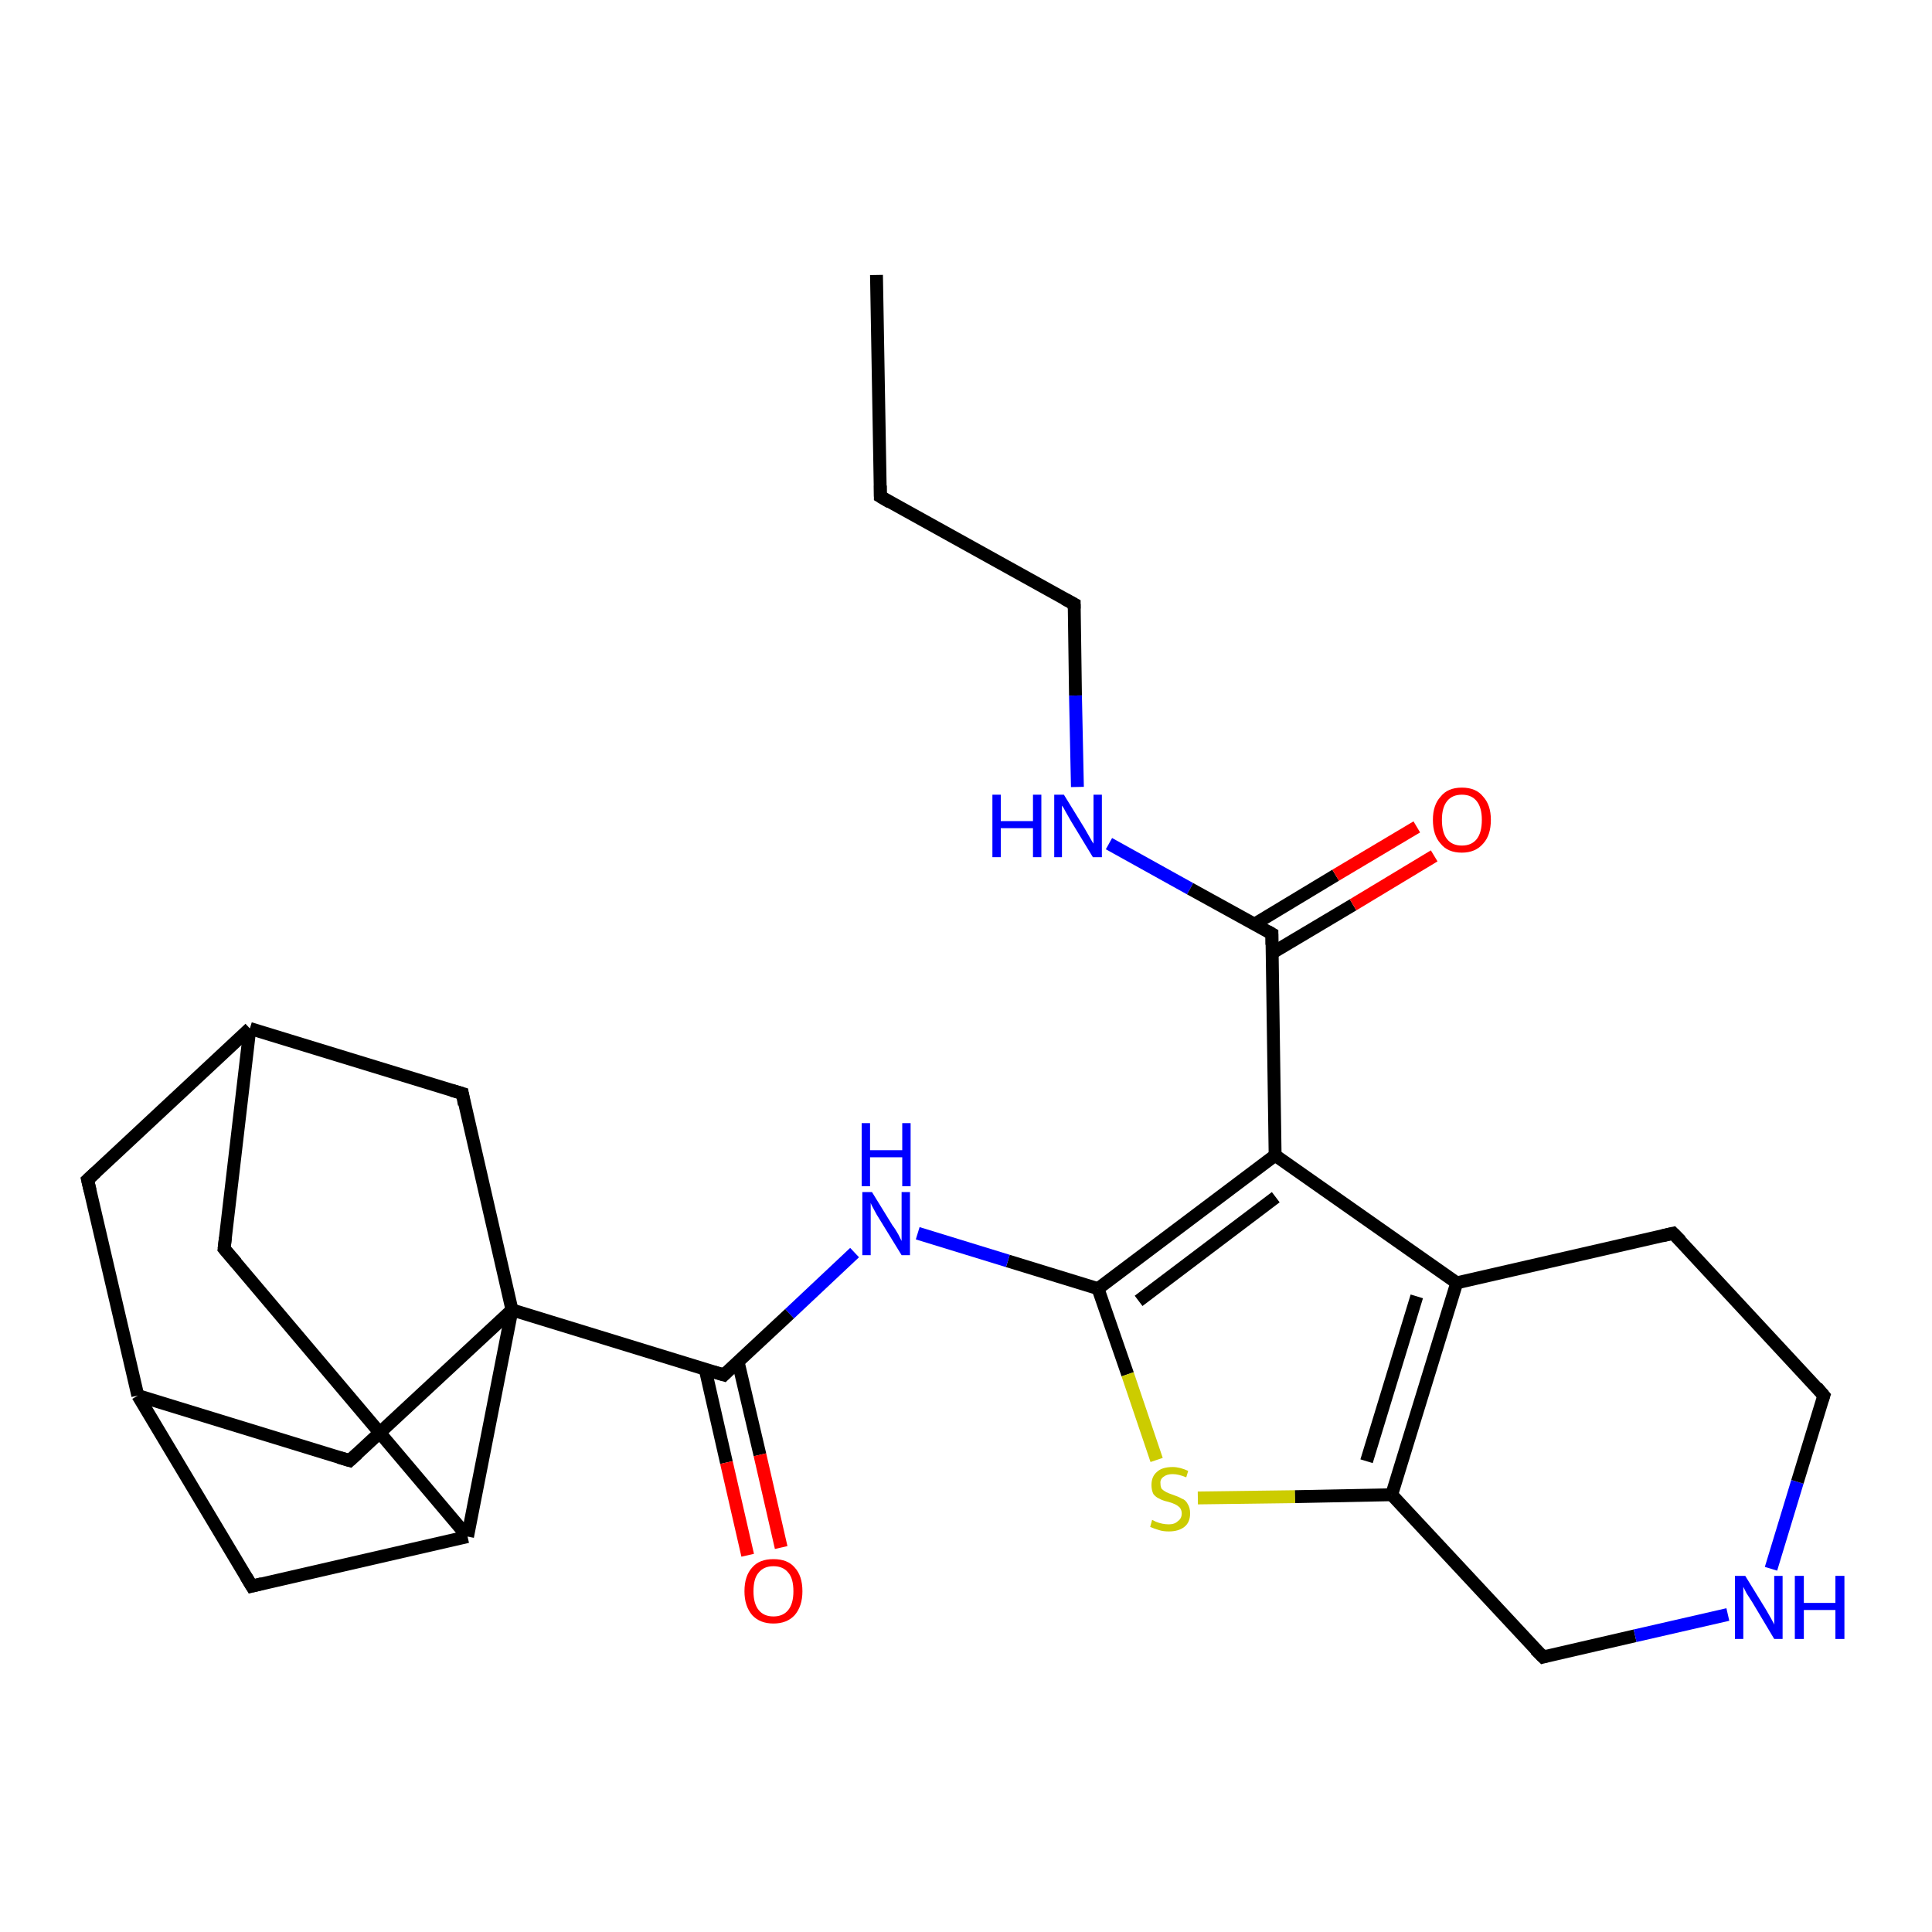 <?xml version='1.0' encoding='iso-8859-1'?>
<svg version='1.1' baseProfile='full'
              xmlns='http://www.w3.org/2000/svg'
                      xmlns:rdkit='http://www.rdkit.org/xml'
                      xmlns:xlink='http://www.w3.org/1999/xlink'
                  xml:space='preserve'
width='300px' height='300px' viewBox='0 0 300 300'>
<!-- END OF HEADER -->
<rect style='opacity:1.0;fill:#FFFFFF;stroke:none' width='300.0' height='300.0' x='0.0' y='0.0'> </rect>
<path class='bond-0 atom-0 atom-1' d='M 136.1,42.7 L 136.7,77.1' style='fill:none;fill-rule:evenodd;stroke:#000000;stroke-width:2.0px;stroke-linecap:butt;stroke-linejoin:miter;stroke-opacity:1' />
<path class='bond-1 atom-1 atom-2' d='M 136.7,77.1 L 166.8,93.8' style='fill:none;fill-rule:evenodd;stroke:#000000;stroke-width:2.0px;stroke-linecap:butt;stroke-linejoin:miter;stroke-opacity:1' />
<path class='bond-2 atom-2 atom-3' d='M 166.8,93.8 L 167.0,108.0' style='fill:none;fill-rule:evenodd;stroke:#000000;stroke-width:2.0px;stroke-linecap:butt;stroke-linejoin:miter;stroke-opacity:1' />
<path class='bond-2 atom-2 atom-3' d='M 167.0,108.0 L 167.3,122.2' style='fill:none;fill-rule:evenodd;stroke:#0000FF;stroke-width:2.0px;stroke-linecap:butt;stroke-linejoin:miter;stroke-opacity:1' />
<path class='bond-3 atom-3 atom-4' d='M 172.2,131.0 L 184.8,138.0' style='fill:none;fill-rule:evenodd;stroke:#0000FF;stroke-width:2.0px;stroke-linecap:butt;stroke-linejoin:miter;stroke-opacity:1' />
<path class='bond-3 atom-3 atom-4' d='M 184.8,138.0 L 197.5,145.0' style='fill:none;fill-rule:evenodd;stroke:#000000;stroke-width:2.0px;stroke-linecap:butt;stroke-linejoin:miter;stroke-opacity:1' />
<path class='bond-4 atom-4 atom-5' d='M 197.5,148.0 L 210.1,140.5' style='fill:none;fill-rule:evenodd;stroke:#000000;stroke-width:2.0px;stroke-linecap:butt;stroke-linejoin:miter;stroke-opacity:1' />
<path class='bond-4 atom-4 atom-5' d='M 210.1,140.5 L 222.7,132.9' style='fill:none;fill-rule:evenodd;stroke:#FF0000;stroke-width:2.0px;stroke-linecap:butt;stroke-linejoin:miter;stroke-opacity:1' />
<path class='bond-4 atom-4 atom-5' d='M 194.8,143.5 L 207.4,135.9' style='fill:none;fill-rule:evenodd;stroke:#000000;stroke-width:2.0px;stroke-linecap:butt;stroke-linejoin:miter;stroke-opacity:1' />
<path class='bond-4 atom-4 atom-5' d='M 207.4,135.9 L 220.0,128.4' style='fill:none;fill-rule:evenodd;stroke:#FF0000;stroke-width:2.0px;stroke-linecap:butt;stroke-linejoin:miter;stroke-opacity:1' />
<path class='bond-5 atom-4 atom-6' d='M 197.5,145.0 L 198.0,179.4' style='fill:none;fill-rule:evenodd;stroke:#000000;stroke-width:2.0px;stroke-linecap:butt;stroke-linejoin:miter;stroke-opacity:1' />
<path class='bond-6 atom-6 atom-7' d='M 198.0,179.4 L 170.5,200.1' style='fill:none;fill-rule:evenodd;stroke:#000000;stroke-width:2.0px;stroke-linecap:butt;stroke-linejoin:miter;stroke-opacity:1' />
<path class='bond-6 atom-6 atom-7' d='M 198.1,185.9 L 176.8,202.0' style='fill:none;fill-rule:evenodd;stroke:#000000;stroke-width:2.0px;stroke-linecap:butt;stroke-linejoin:miter;stroke-opacity:1' />
<path class='bond-7 atom-7 atom-8' d='M 170.5,200.1 L 156.5,195.8' style='fill:none;fill-rule:evenodd;stroke:#000000;stroke-width:2.0px;stroke-linecap:butt;stroke-linejoin:miter;stroke-opacity:1' />
<path class='bond-7 atom-7 atom-8' d='M 156.5,195.8 L 142.5,191.5' style='fill:none;fill-rule:evenodd;stroke:#0000FF;stroke-width:2.0px;stroke-linecap:butt;stroke-linejoin:miter;stroke-opacity:1' />
<path class='bond-8 atom-8 atom-9' d='M 132.7,194.5 L 122.6,204.0' style='fill:none;fill-rule:evenodd;stroke:#0000FF;stroke-width:2.0px;stroke-linecap:butt;stroke-linejoin:miter;stroke-opacity:1' />
<path class='bond-8 atom-8 atom-9' d='M 122.6,204.0 L 112.4,213.5' style='fill:none;fill-rule:evenodd;stroke:#000000;stroke-width:2.0px;stroke-linecap:butt;stroke-linejoin:miter;stroke-opacity:1' />
<path class='bond-9 atom-9 atom-10' d='M 109.5,212.6 L 112.8,227.1' style='fill:none;fill-rule:evenodd;stroke:#000000;stroke-width:2.0px;stroke-linecap:butt;stroke-linejoin:miter;stroke-opacity:1' />
<path class='bond-9 atom-9 atom-10' d='M 112.8,227.1 L 116.1,241.5' style='fill:none;fill-rule:evenodd;stroke:#FF0000;stroke-width:2.0px;stroke-linecap:butt;stroke-linejoin:miter;stroke-opacity:1' />
<path class='bond-9 atom-9 atom-10' d='M 114.6,211.4 L 118.0,225.9' style='fill:none;fill-rule:evenodd;stroke:#000000;stroke-width:2.0px;stroke-linecap:butt;stroke-linejoin:miter;stroke-opacity:1' />
<path class='bond-9 atom-9 atom-10' d='M 118.0,225.9 L 121.3,240.3' style='fill:none;fill-rule:evenodd;stroke:#FF0000;stroke-width:2.0px;stroke-linecap:butt;stroke-linejoin:miter;stroke-opacity:1' />
<path class='bond-10 atom-9 atom-11' d='M 112.4,213.5 L 79.5,203.4' style='fill:none;fill-rule:evenodd;stroke:#000000;stroke-width:2.0px;stroke-linecap:butt;stroke-linejoin:miter;stroke-opacity:1' />
<path class='bond-11 atom-11 atom-12' d='M 79.5,203.4 L 54.3,226.8' style='fill:none;fill-rule:evenodd;stroke:#000000;stroke-width:2.0px;stroke-linecap:butt;stroke-linejoin:miter;stroke-opacity:1' />
<path class='bond-12 atom-12 atom-13' d='M 54.3,226.8 L 21.4,216.7' style='fill:none;fill-rule:evenodd;stroke:#000000;stroke-width:2.0px;stroke-linecap:butt;stroke-linejoin:miter;stroke-opacity:1' />
<path class='bond-13 atom-13 atom-14' d='M 21.4,216.7 L 39.1,246.3' style='fill:none;fill-rule:evenodd;stroke:#000000;stroke-width:2.0px;stroke-linecap:butt;stroke-linejoin:miter;stroke-opacity:1' />
<path class='bond-14 atom-14 atom-15' d='M 39.1,246.3 L 72.6,238.6' style='fill:none;fill-rule:evenodd;stroke:#000000;stroke-width:2.0px;stroke-linecap:butt;stroke-linejoin:miter;stroke-opacity:1' />
<path class='bond-15 atom-15 atom-16' d='M 72.6,238.6 L 34.8,193.9' style='fill:none;fill-rule:evenodd;stroke:#000000;stroke-width:2.0px;stroke-linecap:butt;stroke-linejoin:miter;stroke-opacity:1' />
<path class='bond-16 atom-16 atom-17' d='M 34.8,193.9 L 38.8,159.7' style='fill:none;fill-rule:evenodd;stroke:#000000;stroke-width:2.0px;stroke-linecap:butt;stroke-linejoin:miter;stroke-opacity:1' />
<path class='bond-17 atom-17 atom-18' d='M 38.8,159.7 L 71.8,169.8' style='fill:none;fill-rule:evenodd;stroke:#000000;stroke-width:2.0px;stroke-linecap:butt;stroke-linejoin:miter;stroke-opacity:1' />
<path class='bond-18 atom-17 atom-19' d='M 38.8,159.7 L 13.6,183.2' style='fill:none;fill-rule:evenodd;stroke:#000000;stroke-width:2.0px;stroke-linecap:butt;stroke-linejoin:miter;stroke-opacity:1' />
<path class='bond-19 atom-7 atom-20' d='M 170.5,200.1 L 175.1,213.4' style='fill:none;fill-rule:evenodd;stroke:#000000;stroke-width:2.0px;stroke-linecap:butt;stroke-linejoin:miter;stroke-opacity:1' />
<path class='bond-19 atom-7 atom-20' d='M 175.1,213.4 L 179.6,226.7' style='fill:none;fill-rule:evenodd;stroke:#CCCC00;stroke-width:2.0px;stroke-linecap:butt;stroke-linejoin:miter;stroke-opacity:1' />
<path class='bond-20 atom-20 atom-21' d='M 186.0,232.6 L 201.1,232.4' style='fill:none;fill-rule:evenodd;stroke:#CCCC00;stroke-width:2.0px;stroke-linecap:butt;stroke-linejoin:miter;stroke-opacity:1' />
<path class='bond-20 atom-20 atom-21' d='M 201.1,232.4 L 216.1,232.1' style='fill:none;fill-rule:evenodd;stroke:#000000;stroke-width:2.0px;stroke-linecap:butt;stroke-linejoin:miter;stroke-opacity:1' />
<path class='bond-21 atom-21 atom-22' d='M 216.1,232.1 L 239.6,257.3' style='fill:none;fill-rule:evenodd;stroke:#000000;stroke-width:2.0px;stroke-linecap:butt;stroke-linejoin:miter;stroke-opacity:1' />
<path class='bond-22 atom-22 atom-23' d='M 239.6,257.3 L 253.9,254.0' style='fill:none;fill-rule:evenodd;stroke:#000000;stroke-width:2.0px;stroke-linecap:butt;stroke-linejoin:miter;stroke-opacity:1' />
<path class='bond-22 atom-22 atom-23' d='M 253.9,254.0 L 268.3,250.7' style='fill:none;fill-rule:evenodd;stroke:#0000FF;stroke-width:2.0px;stroke-linecap:butt;stroke-linejoin:miter;stroke-opacity:1' />
<path class='bond-23 atom-23 atom-24' d='M 275.0,243.6 L 279.1,230.1' style='fill:none;fill-rule:evenodd;stroke:#0000FF;stroke-width:2.0px;stroke-linecap:butt;stroke-linejoin:miter;stroke-opacity:1' />
<path class='bond-23 atom-23 atom-24' d='M 279.1,230.1 L 283.2,216.7' style='fill:none;fill-rule:evenodd;stroke:#000000;stroke-width:2.0px;stroke-linecap:butt;stroke-linejoin:miter;stroke-opacity:1' />
<path class='bond-24 atom-24 atom-25' d='M 283.2,216.7 L 259.8,191.5' style='fill:none;fill-rule:evenodd;stroke:#000000;stroke-width:2.0px;stroke-linecap:butt;stroke-linejoin:miter;stroke-opacity:1' />
<path class='bond-25 atom-25 atom-26' d='M 259.8,191.5 L 226.2,199.2' style='fill:none;fill-rule:evenodd;stroke:#000000;stroke-width:2.0px;stroke-linecap:butt;stroke-linejoin:miter;stroke-opacity:1' />
<path class='bond-26 atom-26 atom-6' d='M 226.2,199.2 L 198.0,179.4' style='fill:none;fill-rule:evenodd;stroke:#000000;stroke-width:2.0px;stroke-linecap:butt;stroke-linejoin:miter;stroke-opacity:1' />
<path class='bond-27 atom-15 atom-11' d='M 72.6,238.6 L 79.5,203.4' style='fill:none;fill-rule:evenodd;stroke:#000000;stroke-width:2.0px;stroke-linecap:butt;stroke-linejoin:miter;stroke-opacity:1' />
<path class='bond-28 atom-26 atom-21' d='M 226.2,199.2 L 216.1,232.1' style='fill:none;fill-rule:evenodd;stroke:#000000;stroke-width:2.0px;stroke-linecap:butt;stroke-linejoin:miter;stroke-opacity:1' />
<path class='bond-28 atom-26 atom-21' d='M 220.0,201.3 L 212.2,226.9' style='fill:none;fill-rule:evenodd;stroke:#000000;stroke-width:2.0px;stroke-linecap:butt;stroke-linejoin:miter;stroke-opacity:1' />
<path class='bond-29 atom-18 atom-11' d='M 71.8,169.8 L 79.5,203.4' style='fill:none;fill-rule:evenodd;stroke:#000000;stroke-width:2.0px;stroke-linecap:butt;stroke-linejoin:miter;stroke-opacity:1' />
<path class='bond-30 atom-19 atom-13' d='M 13.6,183.2 L 21.4,216.7' style='fill:none;fill-rule:evenodd;stroke:#000000;stroke-width:2.0px;stroke-linecap:butt;stroke-linejoin:miter;stroke-opacity:1' />
<path d='M 136.7,75.4 L 136.7,77.1 L 138.2,78.0' style='fill:none;stroke:#000000;stroke-width:2.0px;stroke-linecap:butt;stroke-linejoin:miter;stroke-opacity:1;' />
<path d='M 165.3,93.0 L 166.8,93.8 L 166.8,94.5' style='fill:none;stroke:#000000;stroke-width:2.0px;stroke-linecap:butt;stroke-linejoin:miter;stroke-opacity:1;' />
<path d='M 196.8,144.6 L 197.5,145.0 L 197.5,146.7' style='fill:none;stroke:#000000;stroke-width:2.0px;stroke-linecap:butt;stroke-linejoin:miter;stroke-opacity:1;' />
<path d='M 112.9,213.0 L 112.4,213.5 L 110.7,213.0' style='fill:none;stroke:#000000;stroke-width:2.0px;stroke-linecap:butt;stroke-linejoin:miter;stroke-opacity:1;' />
<path d='M 55.5,225.7 L 54.3,226.8 L 52.6,226.3' style='fill:none;stroke:#000000;stroke-width:2.0px;stroke-linecap:butt;stroke-linejoin:miter;stroke-opacity:1;' />
<path d='M 38.2,244.8 L 39.1,246.3 L 40.7,245.9' style='fill:none;stroke:#000000;stroke-width:2.0px;stroke-linecap:butt;stroke-linejoin:miter;stroke-opacity:1;' />
<path d='M 36.7,196.1 L 34.8,193.9 L 35.0,192.2' style='fill:none;stroke:#000000;stroke-width:2.0px;stroke-linecap:butt;stroke-linejoin:miter;stroke-opacity:1;' />
<path d='M 70.1,169.3 L 71.8,169.8 L 72.1,171.5' style='fill:none;stroke:#000000;stroke-width:2.0px;stroke-linecap:butt;stroke-linejoin:miter;stroke-opacity:1;' />
<path d='M 14.9,182.0 L 13.6,183.2 L 14.0,184.9' style='fill:none;stroke:#000000;stroke-width:2.0px;stroke-linecap:butt;stroke-linejoin:miter;stroke-opacity:1;' />
<path d='M 238.4,256.1 L 239.6,257.3 L 240.3,257.1' style='fill:none;stroke:#000000;stroke-width:2.0px;stroke-linecap:butt;stroke-linejoin:miter;stroke-opacity:1;' />
<path d='M 283.0,217.3 L 283.2,216.7 L 282.1,215.4' style='fill:none;stroke:#000000;stroke-width:2.0px;stroke-linecap:butt;stroke-linejoin:miter;stroke-opacity:1;' />
<path d='M 261.0,192.7 L 259.8,191.5 L 258.1,191.9' style='fill:none;stroke:#000000;stroke-width:2.0px;stroke-linecap:butt;stroke-linejoin:miter;stroke-opacity:1;' />
<path class='atom-3' d='M 154.1 123.4
L 155.4 123.4
L 155.4 127.5
L 160.4 127.5
L 160.4 123.4
L 161.7 123.4
L 161.7 133.1
L 160.4 133.1
L 160.4 128.6
L 155.4 128.6
L 155.4 133.1
L 154.1 133.1
L 154.1 123.4
' fill='#0000FF'/>
<path class='atom-3' d='M 165.2 123.4
L 168.4 128.6
Q 168.7 129.1, 169.2 130.0
Q 169.7 130.9, 169.8 131.0
L 169.8 123.4
L 171.1 123.4
L 171.1 133.1
L 169.7 133.1
L 166.3 127.5
Q 165.9 126.8, 165.5 126.1
Q 165.1 125.3, 164.9 125.1
L 164.9 133.1
L 163.7 133.1
L 163.7 123.4
L 165.2 123.4
' fill='#0000FF'/>
<path class='atom-5' d='M 222.5 127.3
Q 222.5 125.0, 223.7 123.7
Q 224.8 122.3, 227.0 122.3
Q 229.2 122.3, 230.3 123.7
Q 231.5 125.0, 231.5 127.3
Q 231.5 129.7, 230.3 131.0
Q 229.1 132.4, 227.0 132.4
Q 224.8 132.4, 223.7 131.0
Q 222.5 129.7, 222.5 127.3
M 227.0 131.3
Q 228.5 131.3, 229.3 130.3
Q 230.1 129.3, 230.1 127.3
Q 230.1 125.4, 229.3 124.4
Q 228.5 123.4, 227.0 123.4
Q 225.5 123.4, 224.7 124.4
Q 223.9 125.4, 223.9 127.3
Q 223.9 129.3, 224.7 130.3
Q 225.5 131.3, 227.0 131.3
' fill='#FF0000'/>
<path class='atom-8' d='M 135.4 185.1
L 138.6 190.3
Q 139.0 190.8, 139.5 191.7
Q 140.0 192.7, 140.0 192.7
L 140.0 185.1
L 141.3 185.1
L 141.3 194.9
L 140.0 194.9
L 136.5 189.2
Q 136.1 188.6, 135.7 187.8
Q 135.3 187.1, 135.2 186.8
L 135.2 194.9
L 133.9 194.9
L 133.9 185.1
L 135.4 185.1
' fill='#0000FF'/>
<path class='atom-8' d='M 133.8 174.4
L 135.1 174.4
L 135.1 178.6
L 140.1 178.6
L 140.1 174.4
L 141.4 174.4
L 141.4 184.2
L 140.1 184.2
L 140.1 179.7
L 135.1 179.7
L 135.1 184.2
L 133.8 184.2
L 133.8 174.4
' fill='#0000FF'/>
<path class='atom-10' d='M 115.6 247.1
Q 115.6 244.7, 116.8 243.4
Q 117.9 242.1, 120.1 242.1
Q 122.3 242.1, 123.4 243.4
Q 124.6 244.7, 124.6 247.1
Q 124.6 249.4, 123.4 250.8
Q 122.2 252.1, 120.1 252.1
Q 118.0 252.1, 116.8 250.8
Q 115.6 249.4, 115.6 247.1
M 120.1 251.0
Q 121.6 251.0, 122.4 250.0
Q 123.2 249.0, 123.2 247.1
Q 123.2 245.1, 122.4 244.2
Q 121.6 243.2, 120.1 243.2
Q 118.6 243.2, 117.8 244.2
Q 117.0 245.1, 117.0 247.1
Q 117.0 249.0, 117.8 250.0
Q 118.6 251.0, 120.1 251.0
' fill='#FF0000'/>
<path class='atom-20' d='M 178.9 236.0
Q 179.1 236.1, 179.5 236.3
Q 180.0 236.5, 180.5 236.6
Q 181.0 236.7, 181.5 236.7
Q 182.4 236.7, 182.9 236.2
Q 183.5 235.8, 183.5 235.0
Q 183.5 234.5, 183.2 234.1
Q 182.9 233.8, 182.5 233.6
Q 182.1 233.4, 181.4 233.2
Q 180.5 233.0, 180.0 232.7
Q 179.5 232.5, 179.1 232.0
Q 178.8 231.4, 178.8 230.6
Q 178.8 229.3, 179.6 228.6
Q 180.4 227.8, 182.1 227.8
Q 183.2 227.8, 184.5 228.4
L 184.2 229.4
Q 183.0 228.9, 182.1 228.9
Q 181.2 228.9, 180.7 229.3
Q 180.1 229.7, 180.2 230.4
Q 180.2 230.9, 180.4 231.2
Q 180.7 231.5, 181.1 231.7
Q 181.5 231.9, 182.1 232.1
Q 183.0 232.4, 183.5 232.7
Q 184.1 232.9, 184.4 233.5
Q 184.8 234.1, 184.8 235.0
Q 184.8 236.4, 183.9 237.1
Q 183.0 237.8, 181.5 237.8
Q 180.6 237.8, 180.0 237.6
Q 179.3 237.4, 178.6 237.1
L 178.9 236.0
' fill='#CCCC00'/>
<path class='atom-23' d='M 271.0 244.7
L 274.2 249.9
Q 274.5 250.4, 275.0 251.3
Q 275.5 252.2, 275.5 252.3
L 275.5 244.7
L 276.8 244.7
L 276.8 254.5
L 275.5 254.5
L 272.1 248.8
Q 271.7 248.2, 271.2 247.4
Q 270.8 246.6, 270.7 246.4
L 270.7 254.5
L 269.4 254.5
L 269.4 244.7
L 271.0 244.7
' fill='#0000FF'/>
<path class='atom-23' d='M 278.7 244.7
L 280.1 244.7
L 280.1 248.9
L 285.0 248.9
L 285.0 244.7
L 286.4 244.7
L 286.4 254.5
L 285.0 254.5
L 285.0 250.0
L 280.1 250.0
L 280.1 254.5
L 278.7 254.5
L 278.7 244.7
' fill='#0000FF'/>
</svg>
